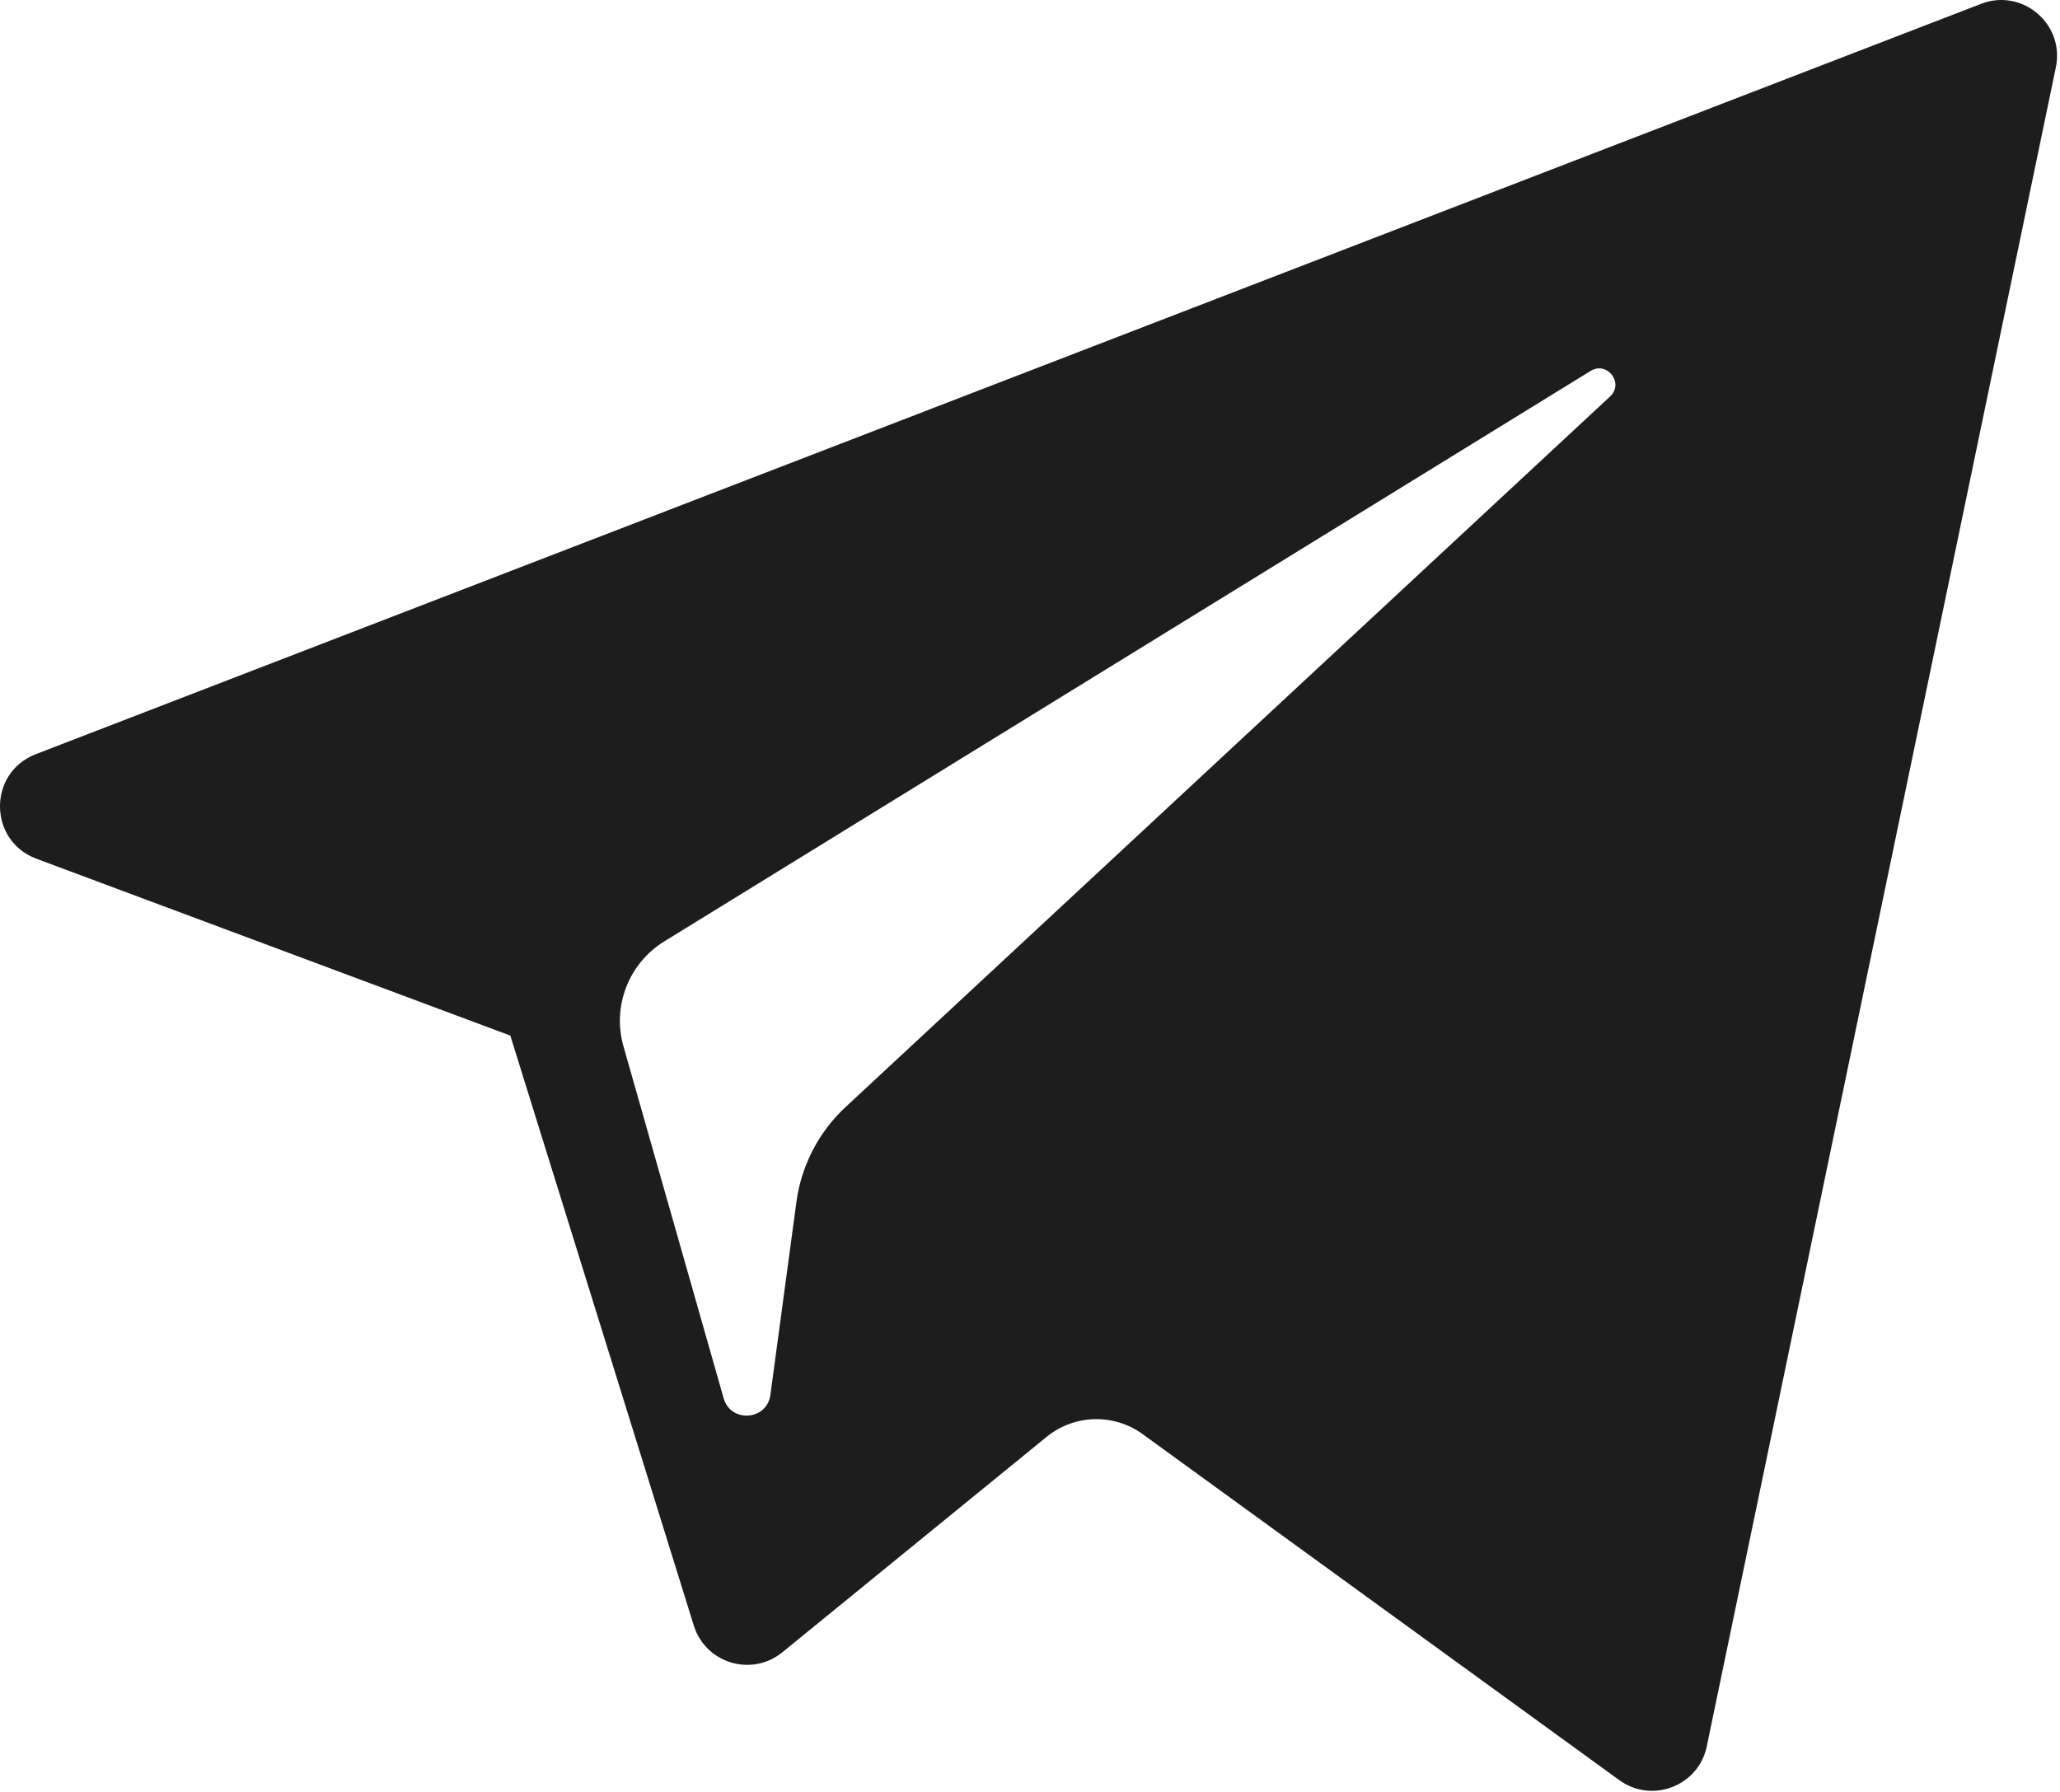 <?xml version="1.0" encoding="UTF-8"?> <svg xmlns="http://www.w3.org/2000/svg" width="146" height="127" viewBox="0 0 146 127" fill="none"><path d="M2.575 60.866L36.169 73.404L49.172 115.221C50.004 117.899 53.279 118.889 55.453 117.112L74.178 101.847C76.141 100.247 78.937 100.168 80.988 101.657L114.763 126.178C117.088 127.868 120.383 126.594 120.966 123.784L145.707 4.772C146.344 1.703 143.328 -0.858 140.405 0.272L2.536 53.458C-0.867 54.77 -0.837 59.587 2.575 60.866ZM47.076 66.73L112.731 26.293C113.911 25.569 115.125 27.164 114.111 28.104L59.927 78.471C58.023 80.243 56.794 82.616 56.446 85.191L54.601 98.87C54.356 100.696 51.791 100.877 51.287 99.11L44.188 74.167C43.375 71.322 44.56 68.283 47.076 66.73Z" fill="#1D1D1D"></path></svg> 